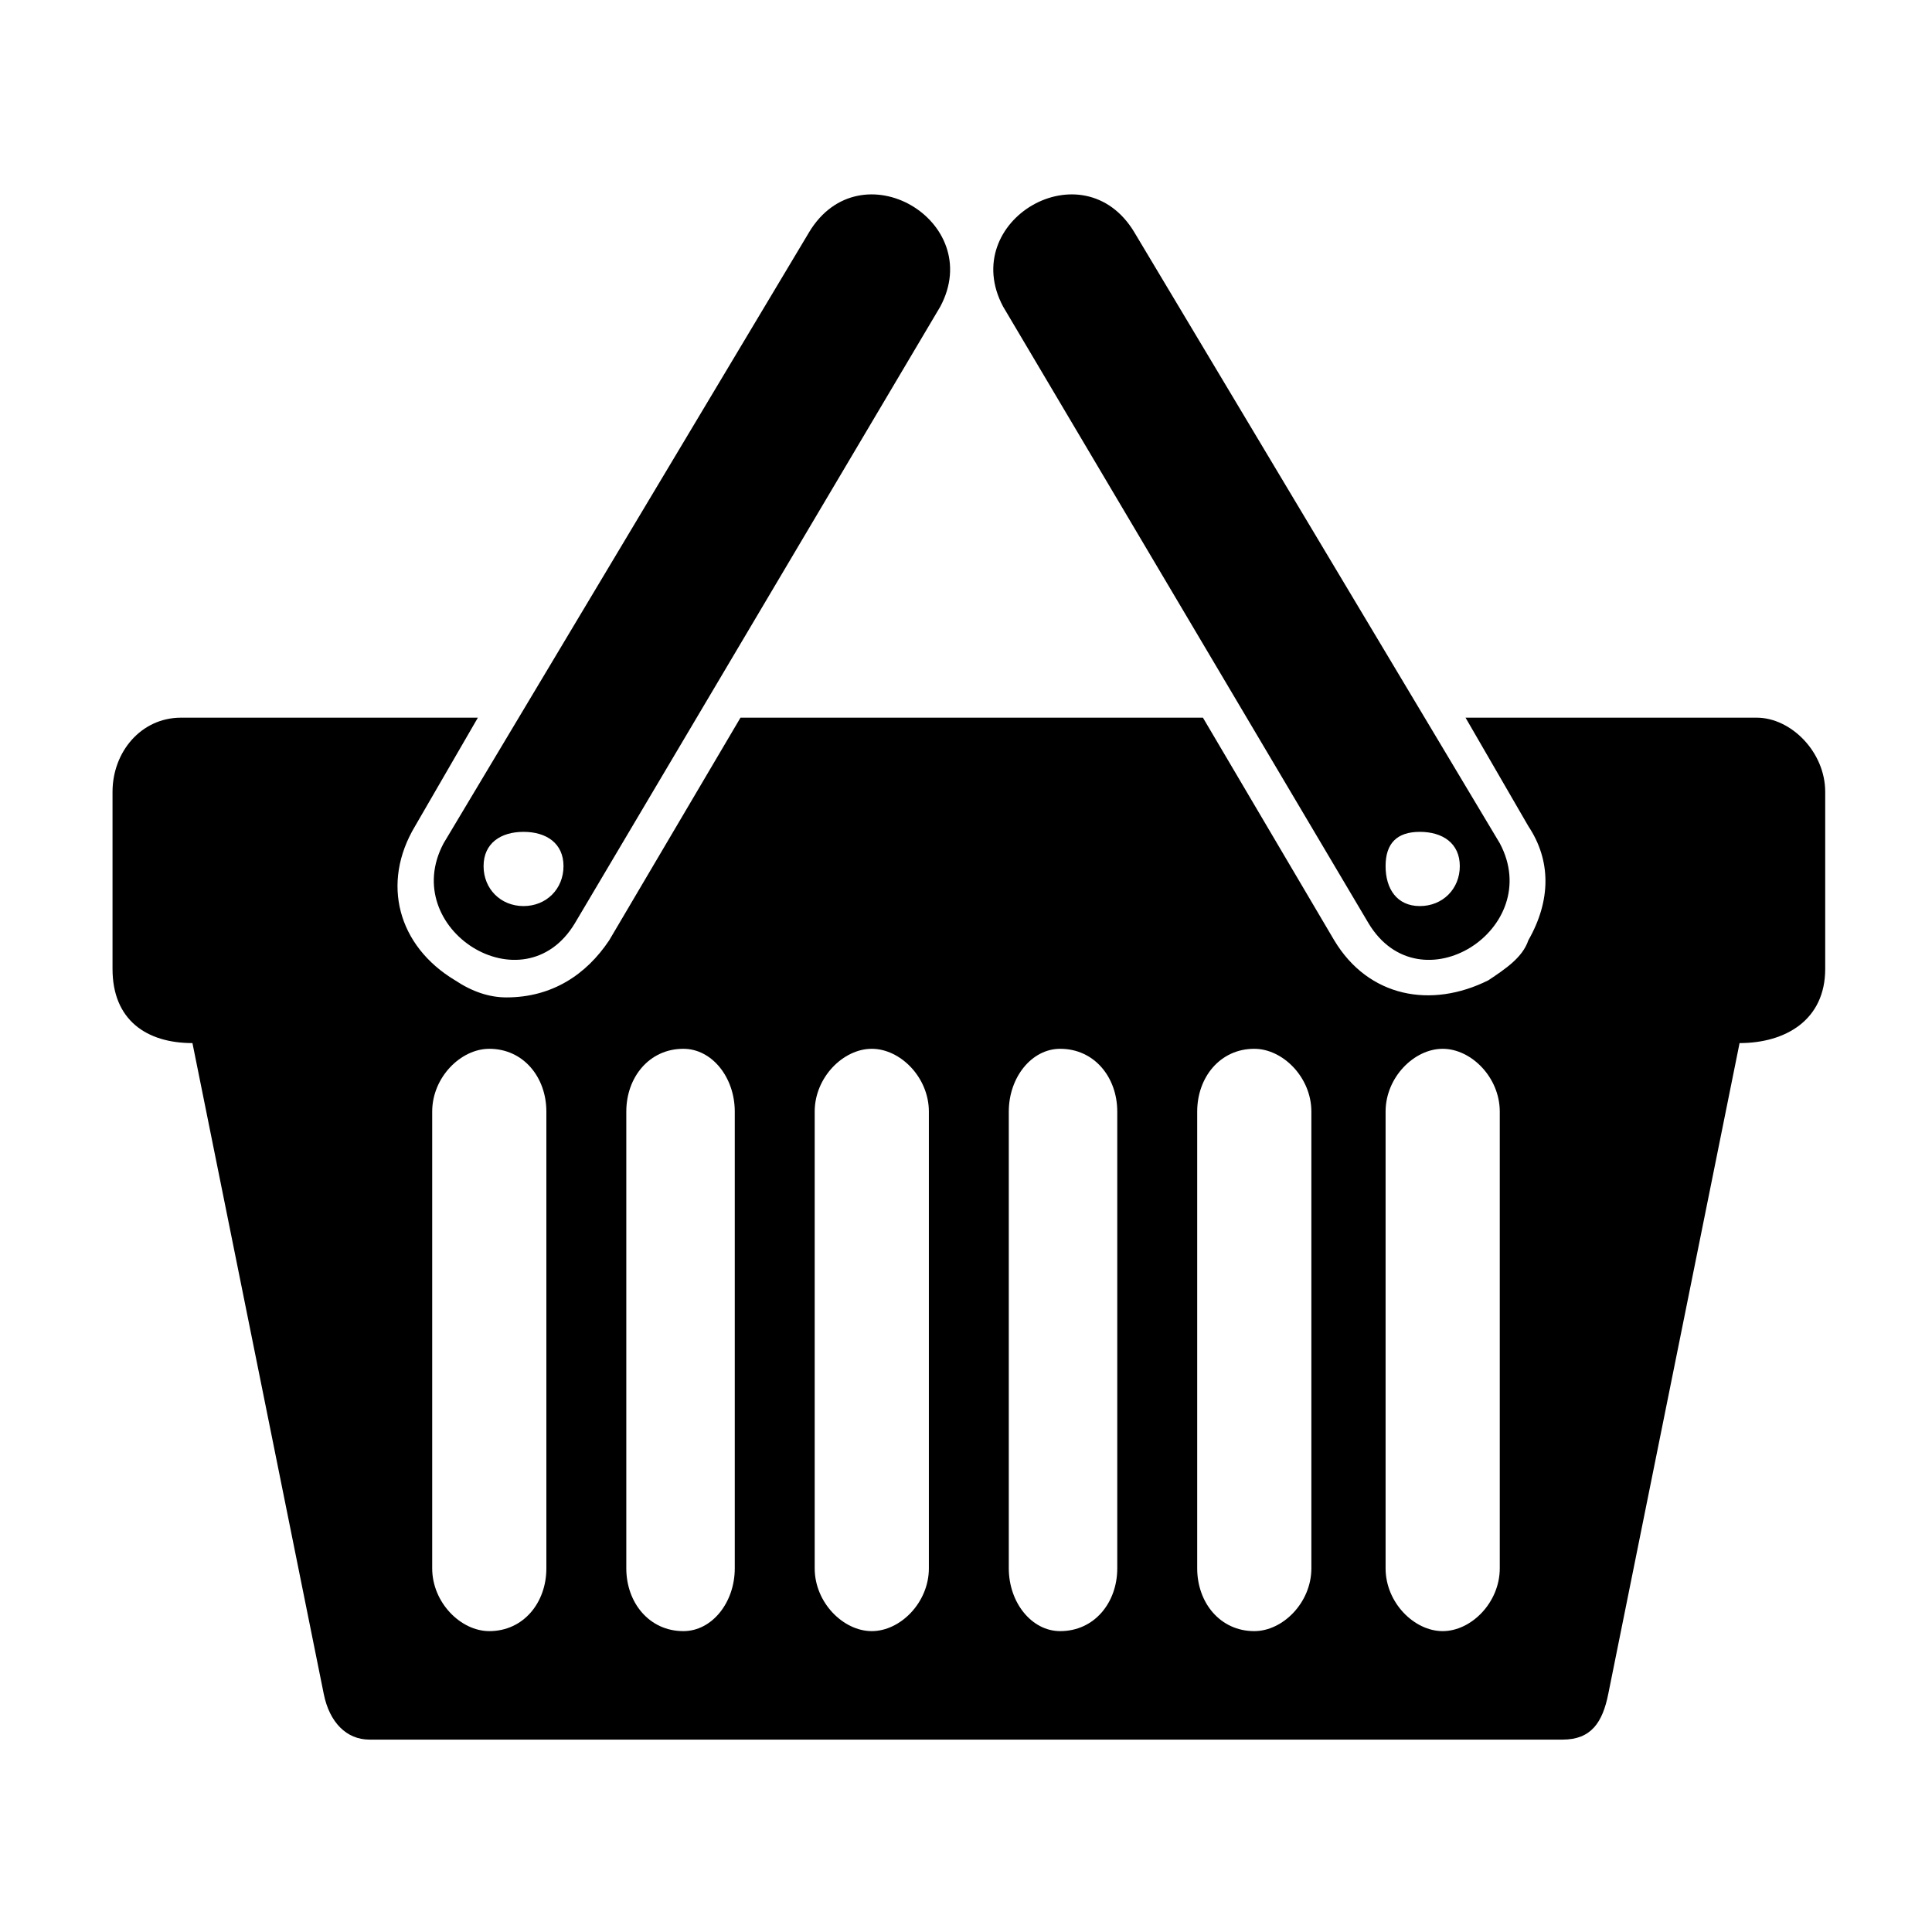 <?xml version="1.0" encoding="UTF-8"?>
<!-- The Best Svg Icon site in the world: iconSvg.co, Visit us! https://iconsvg.co -->
<svg fill="#000000" width="800px" height="800px" version="1.1" viewBox="144 144 512 512" xmlns="http://www.w3.org/2000/svg">
 <path d="m191.97 334.19h78.672l-16.641 28.746c-9.078 15.129-4.539 31.773 10.59 40.848 4.539 3.027 9.078 4.539 13.617 4.539 12.105 0 21.18-6.051 27.234-15.129l34.797-59.004h122.55l34.797 59.004c9.078 15.129 25.719 18.156 40.848 10.59 4.539-3.027 9.078-6.051 10.59-10.59 6.051-10.59 6.051-21.18 0-30.258l-16.641-28.746h77.16c9.078 0 18.156 9.078 18.156 19.668v46.902c0 13.617-10.59 19.668-22.695 19.668l-34.797 172.48c-1.512 7.566-4.539 12.105-12.105 12.105h-316.2c-6.051 0-10.59-4.539-12.105-12.105l-34.797-172.48c-12.105 0-21.18-6.051-21.18-19.668v-46.902c0-10.59 7.566-19.668 18.156-19.668zm252.66-128.6 96.828 161.88c12.105 22.695-21.18 43.875-34.797 21.18l-96.828-163.4c-12.105-22.695 21.18-42.363 34.797-19.668zm-86.238 0-96.828 161.88c-12.105 22.695 21.18 43.875 34.797 21.18l96.828-163.4c12.105-22.695-21.18-42.363-34.797-19.668zm-75.648 158.86c-6.051 0-10.59 3.027-10.59 9.078 0 6.051 4.539 10.59 10.59 10.59 6.051 0 10.59-4.539 10.59-10.59 0-6.051-4.539-9.078-10.59-9.078zm237.53 0c6.051 0 10.59 3.027 10.59 9.078 0 6.051-4.539 10.59-10.59 10.59-6.051 0-9.078-4.539-9.078-10.59 0-6.051 3.027-9.078 9.078-9.078zm0 9.078m-237.53 0m-9.078 48.414c9.078 0 15.129 7.566 15.129 16.641v121.04c0 9.078-6.051 16.641-15.129 16.641-7.566 0-15.129-7.566-15.129-16.641v-121.04c0-9.078 7.566-16.641 15.129-16.641zm252.66 0c7.566 0 15.129 7.566 15.129 16.641v121.04c0 9.078-7.566 16.641-15.129 16.641-7.566 0-15.129-7.566-15.129-16.641v-121.04c0-9.078 7.566-16.641 15.129-16.641zm-49.926 0c7.566 0 15.129 7.566 15.129 16.641v121.04c0 9.078-7.566 16.641-15.129 16.641-9.078 0-15.129-7.566-15.129-16.641v-121.04c0-9.078 6.051-16.641 15.129-16.641zm-51.441 0c9.078 0 15.129 7.566 15.129 16.641v121.04c0 9.078-6.051 16.641-15.129 16.641-7.566 0-13.617-7.566-13.617-16.641v-121.04c0-9.078 6.051-16.641 13.617-16.641zm-49.926 0c7.566 0 15.129 7.566 15.129 16.641v121.04c0 9.078-7.566 16.641-15.129 16.641-7.566 0-15.129-7.566-15.129-16.641v-121.04c0-9.078 7.566-16.641 15.129-16.641zm-49.926 0c7.566 0 13.617 7.566 13.617 16.641v121.04c0 9.078-6.051 16.641-13.617 16.641-9.078 0-15.129-7.566-15.129-16.641v-121.04c0-9.078 6.051-16.641 15.129-16.641z" fill-rule="evenodd"/>
</svg>